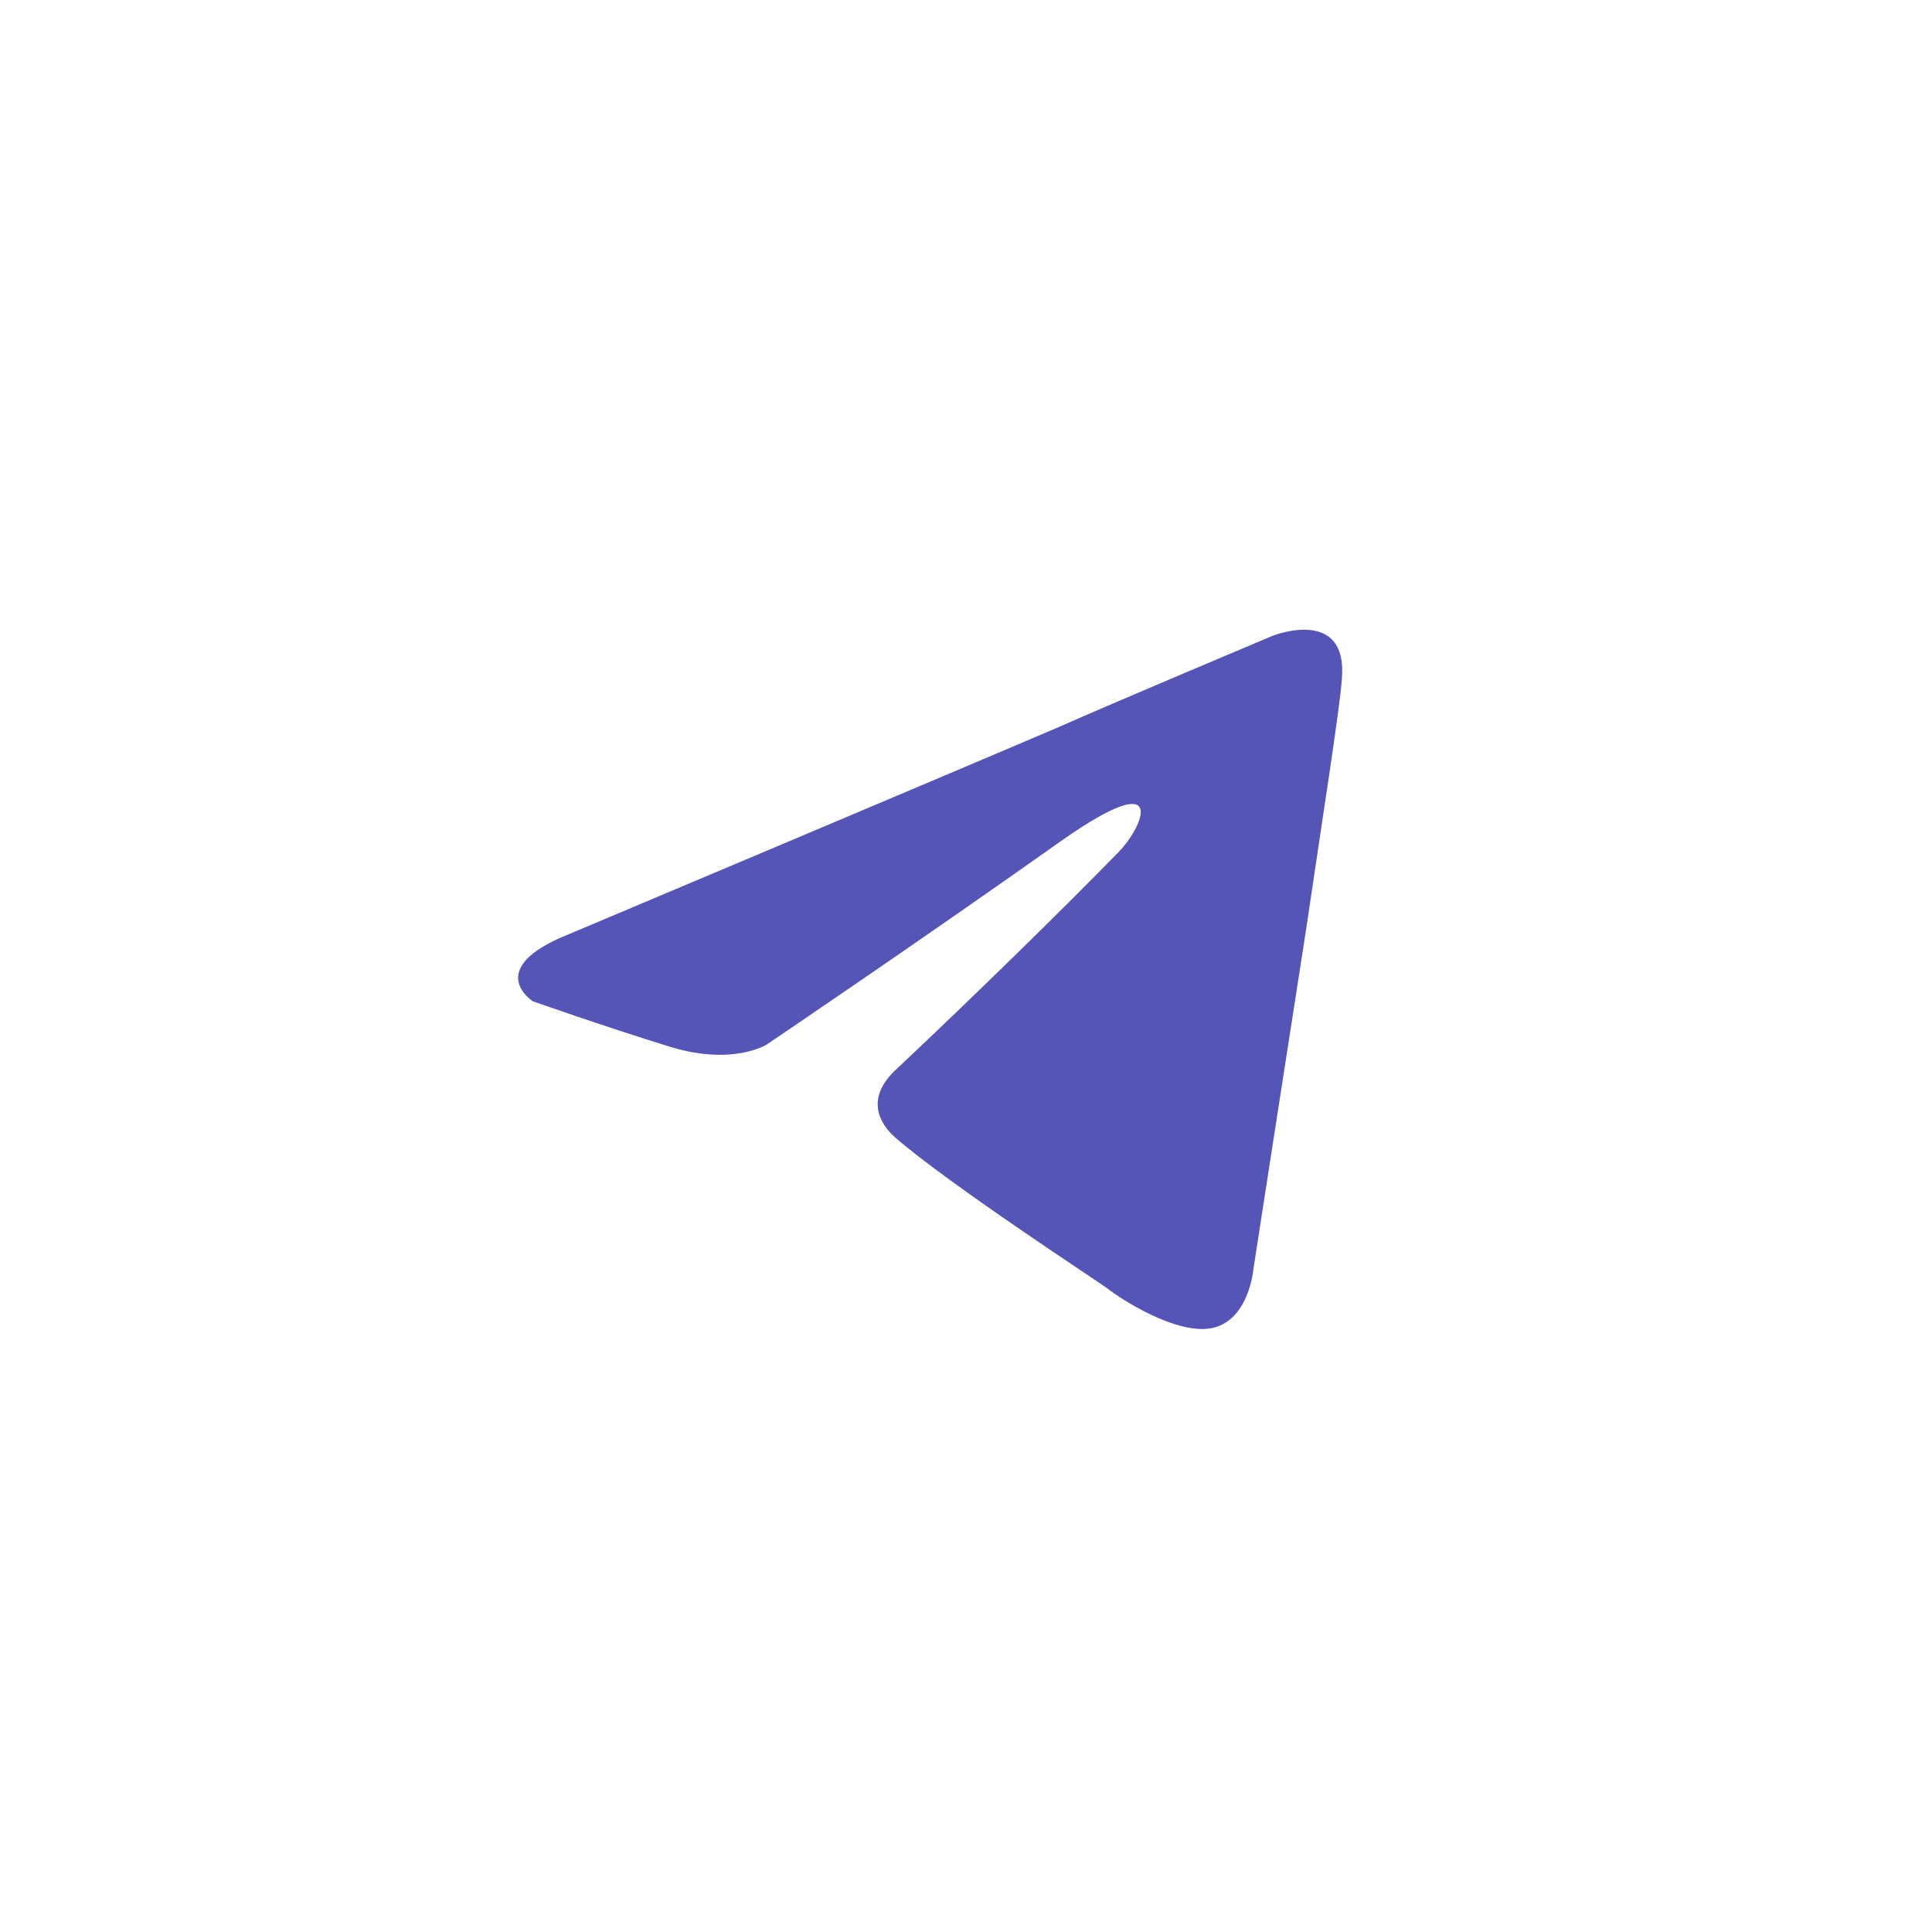 <?xml version="1.0" encoding="UTF-8"?> <svg xmlns="http://www.w3.org/2000/svg" width="55" height="55" viewBox="0 0 55 55" fill="none"> <path d="M16.188 26.597C16.188 26.597 26.564 22.227 30.163 20.688C31.542 20.072 36.22 18.103 36.22 18.103C36.22 18.103 38.379 17.241 38.2 19.334C38.139 20.195 37.66 23.211 37.18 26.474C36.46 31.09 35.681 36.137 35.681 36.137C35.681 36.137 35.56 37.553 34.541 37.799C33.521 38.045 31.842 36.937 31.542 36.691C31.302 36.507 27.044 33.737 25.485 32.383C25.065 32.013 24.585 31.275 25.545 30.413C27.704 28.382 30.283 25.858 31.842 24.258C32.562 23.519 33.281 21.796 30.283 23.888C26.024 26.904 21.826 29.736 21.826 29.736C21.826 29.736 20.866 30.351 19.067 29.797C17.268 29.243 15.169 28.505 15.169 28.505C15.169 28.505 13.729 27.581 16.188 26.597Z" fill="#5555B8"></path> </svg> 